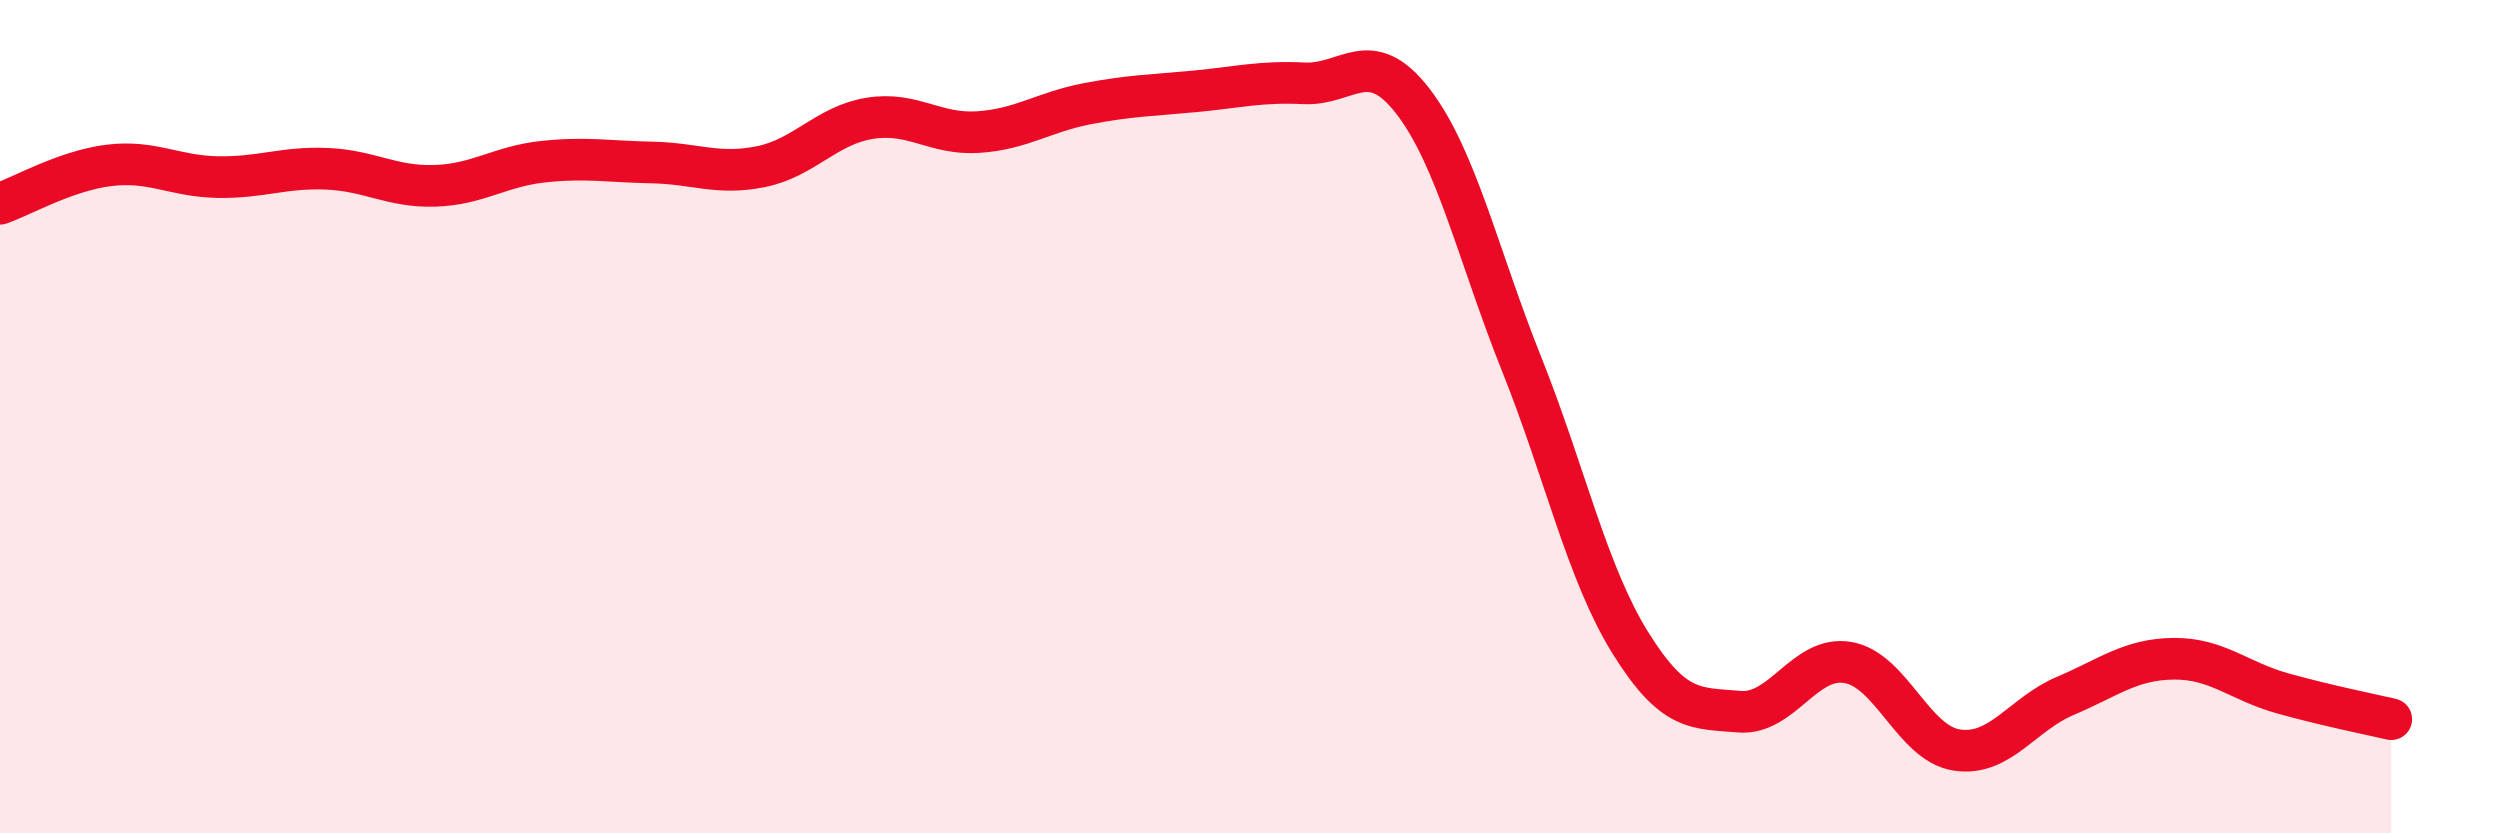 
    <svg width="60" height="20" viewBox="0 0 60 20" xmlns="http://www.w3.org/2000/svg">
      <path
        d="M 0,4.89 C 0.52,4.71 1.57,4.1 2.61,3.97 C 3.65,3.84 4.18,4.23 5.22,4.25 C 6.26,4.27 6.79,4.01 7.83,4.05 C 8.87,4.09 9.39,4.49 10.43,4.46 C 11.47,4.43 12,3.99 13.04,3.88 C 14.08,3.77 14.61,3.88 15.65,3.9 C 16.69,3.92 17.22,4.21 18.26,4 C 19.3,3.79 19.83,3.01 20.87,2.84 C 21.91,2.67 22.44,3.24 23.48,3.17 C 24.52,3.1 25.05,2.69 26.09,2.49 C 27.13,2.29 27.66,2.29 28.7,2.19 C 29.74,2.09 30.26,1.95 31.3,2 C 32.34,2.05 32.87,1.08 33.91,2.43 C 34.95,3.78 35.48,6.14 36.52,8.74 C 37.56,11.34 38.09,13.76 39.13,15.43 C 40.17,17.1 40.7,16.99 41.74,17.08 C 42.78,17.17 43.31,15.72 44.35,15.9 C 45.39,16.08 45.92,17.84 46.96,18 C 48,18.16 48.53,17.14 49.57,16.7 C 50.61,16.26 51.13,15.82 52.17,15.81 C 53.21,15.8 53.74,16.35 54.78,16.64 C 55.82,16.93 56.87,17.14 57.39,17.26L57.39 20L0 20Z"
        fill="#EB0A25"
        opacity="0.1"
        stroke-linecap="round"
        stroke-linejoin="round"
      />
      <path
        d="M 0,4.89 C 0.52,4.71 1.57,4.1 2.61,3.97 C 3.65,3.84 4.18,4.23 5.22,4.25 C 6.26,4.27 6.79,4.01 7.83,4.05 C 8.87,4.09 9.39,4.49 10.43,4.46 C 11.47,4.43 12,3.99 13.04,3.88 C 14.08,3.77 14.61,3.88 15.65,3.9 C 16.69,3.92 17.22,4.21 18.26,4 C 19.3,3.79 19.83,3.01 20.87,2.84 C 21.91,2.67 22.44,3.24 23.48,3.17 C 24.52,3.1 25.05,2.69 26.09,2.49 C 27.13,2.29 27.66,2.29 28.7,2.19 C 29.74,2.09 30.26,1.95 31.3,2 C 32.34,2.05 32.87,1.08 33.91,2.43 C 34.95,3.78 35.48,6.14 36.52,8.74 C 37.56,11.34 38.09,13.76 39.13,15.43 C 40.17,17.1 40.7,16.99 41.74,17.08 C 42.78,17.17 43.31,15.72 44.35,15.9 C 45.39,16.08 45.92,17.84 46.96,18 C 48,18.16 48.53,17.14 49.57,16.7 C 50.61,16.26 51.13,15.82 52.17,15.81 C 53.21,15.8 53.74,16.35 54.78,16.64 C 55.82,16.93 56.87,17.14 57.39,17.26"
        stroke="#EB0A25"
        stroke-width="1"
        fill="none"
        stroke-linecap="round"
        stroke-linejoin="round"
      />
    </svg>
  